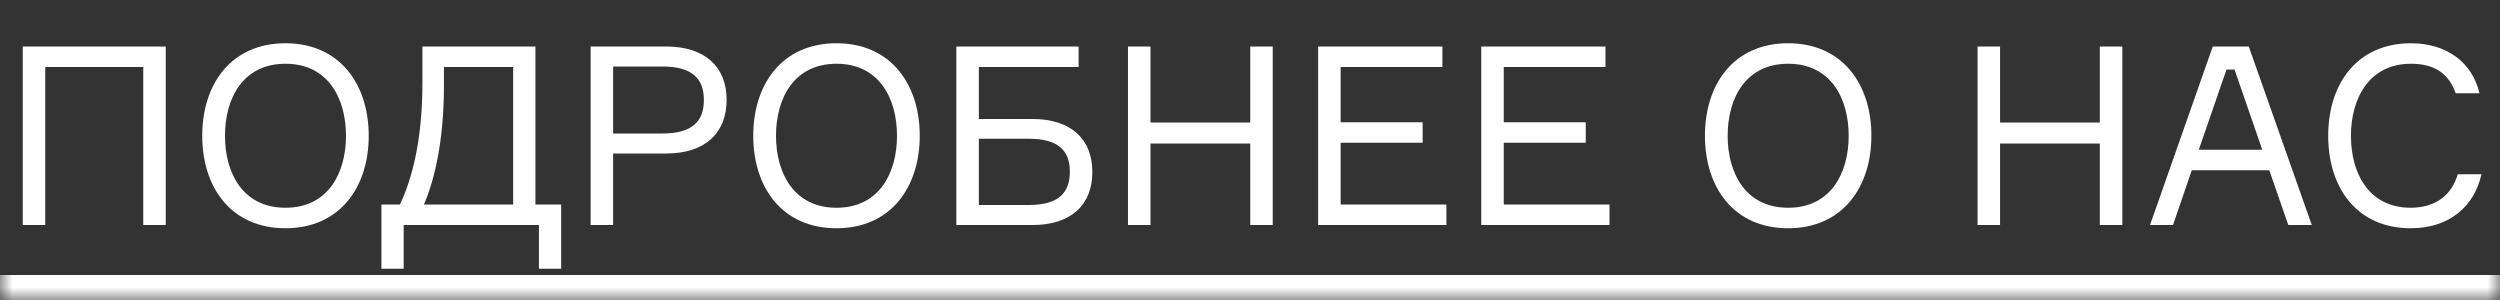 <?xml version="1.0" encoding="UTF-8"?> <svg xmlns="http://www.w3.org/2000/svg" width="100" height="12" viewBox="0 0 100 12" fill="none"><rect x="0" y="0" width="100" height="12" fill="#333333" stroke="none"/><mask id="path-1-inside-1_69_300" fill="white"><path d="M0 0H100V12H0V0Z"></path></mask><path d="M100 11H0V13H100V11Z" fill="white" mask="url(#path-1-inside-1_69_300)"></path><path d="M0.91 1.86H6.63V9H5.73V2.68H1.81V9H0.91V1.86ZM11.419 1.73C13.589 1.73 14.749 3.37 14.749 5.43C14.749 7.49 13.589 9.13 11.419 9.13C9.239 9.13 8.089 7.49 8.089 5.43C8.089 3.37 9.239 1.73 11.419 1.73ZM11.419 8.31C13.119 8.31 13.839 6.93 13.839 5.43C13.839 3.93 13.119 2.55 11.419 2.55C9.719 2.55 8.999 3.93 8.999 5.43C8.999 6.93 9.719 8.31 11.419 8.31ZM21.417 8.18H22.447V10.75H21.557V9H16.147V10.75H15.257V8.18H15.997C16.457 7.21 16.897 5.68 16.897 3.3V1.86H21.417V8.18ZM20.527 8.18V2.68H17.757V3.45C17.757 5.66 17.367 7.24 16.957 8.18H20.527ZM26.645 1.86C28.195 1.86 29.065 2.67 29.065 3.99C29.065 5.33 28.195 6.14 26.645 6.14H24.525V9H23.625V1.86H26.645ZM26.495 5.34C27.715 5.34 28.155 4.83 28.155 4C28.155 3.17 27.715 2.66 26.495 2.66H24.525V5.34H26.495ZM33.46 1.73C35.63 1.73 36.79 3.37 36.79 5.43C36.79 7.49 35.63 9.13 33.46 9.13C31.28 9.13 30.13 7.49 30.13 5.43C30.13 3.37 31.28 1.73 33.46 1.73ZM33.46 8.31C35.16 8.31 35.88 6.93 35.88 5.43C35.88 3.93 35.16 2.55 33.46 2.55C31.76 2.55 31.04 3.93 31.04 5.43C31.04 6.93 31.76 8.31 33.46 8.31ZM41.304 4.76C42.834 4.76 43.694 5.56 43.694 6.88C43.694 8.2 42.834 9 41.304 9H38.254V1.86H43.144V2.68H39.154V4.76H41.304ZM41.154 8.2C42.364 8.2 42.794 7.69 42.794 6.87C42.794 6.05 42.364 5.55 41.154 5.55H39.154V8.2H41.154ZM50.009 1.86H50.909V9H50.009V5.74H46.019V9H45.119V1.86H46.019V4.9H50.009V1.86ZM53.626 8.18H57.856V9H52.726V1.86H57.696V2.68H53.626V4.89H56.906V5.71H53.626V8.18ZM60.15 8.18H64.38V9H59.25V1.86H64.22V2.68H60.15V4.89H63.43V5.71H60.15V8.18ZM71.526 1.73C73.697 1.73 74.856 3.37 74.856 5.43C74.856 7.49 73.697 9.13 71.526 9.13C69.347 9.13 68.197 7.49 68.197 5.43C68.197 3.37 69.347 1.73 71.526 1.73ZM71.526 8.31C73.227 8.31 73.947 6.93 73.947 5.43C73.947 3.93 73.227 2.55 71.526 2.55C69.826 2.55 69.106 3.93 69.106 5.43C69.106 6.93 69.826 8.31 71.526 8.31ZM83.993 1.86H84.893V9H83.993V5.74H80.003V9H79.103V1.86H80.003V4.9H83.993V1.86ZM91.531 9L90.771 6.81H87.671L86.921 9H86.001L88.511 1.86H89.951L92.471 9H91.531ZM89.061 2.78L87.951 5.99H90.491L89.381 2.78H89.061ZM98.308 6.97H99.258C98.978 8.24 97.988 9.13 96.428 9.13C94.308 9.13 93.128 7.55 93.128 5.43C93.128 3.31 94.318 1.73 96.438 1.73C97.878 1.73 98.898 2.51 99.178 3.73H98.228C97.958 2.97 97.418 2.55 96.438 2.55C94.778 2.55 94.038 3.92 94.038 5.43C94.038 6.95 94.768 8.31 96.428 8.31C97.428 8.31 98.078 7.79 98.308 6.97Z" fill="white"></path></svg> 